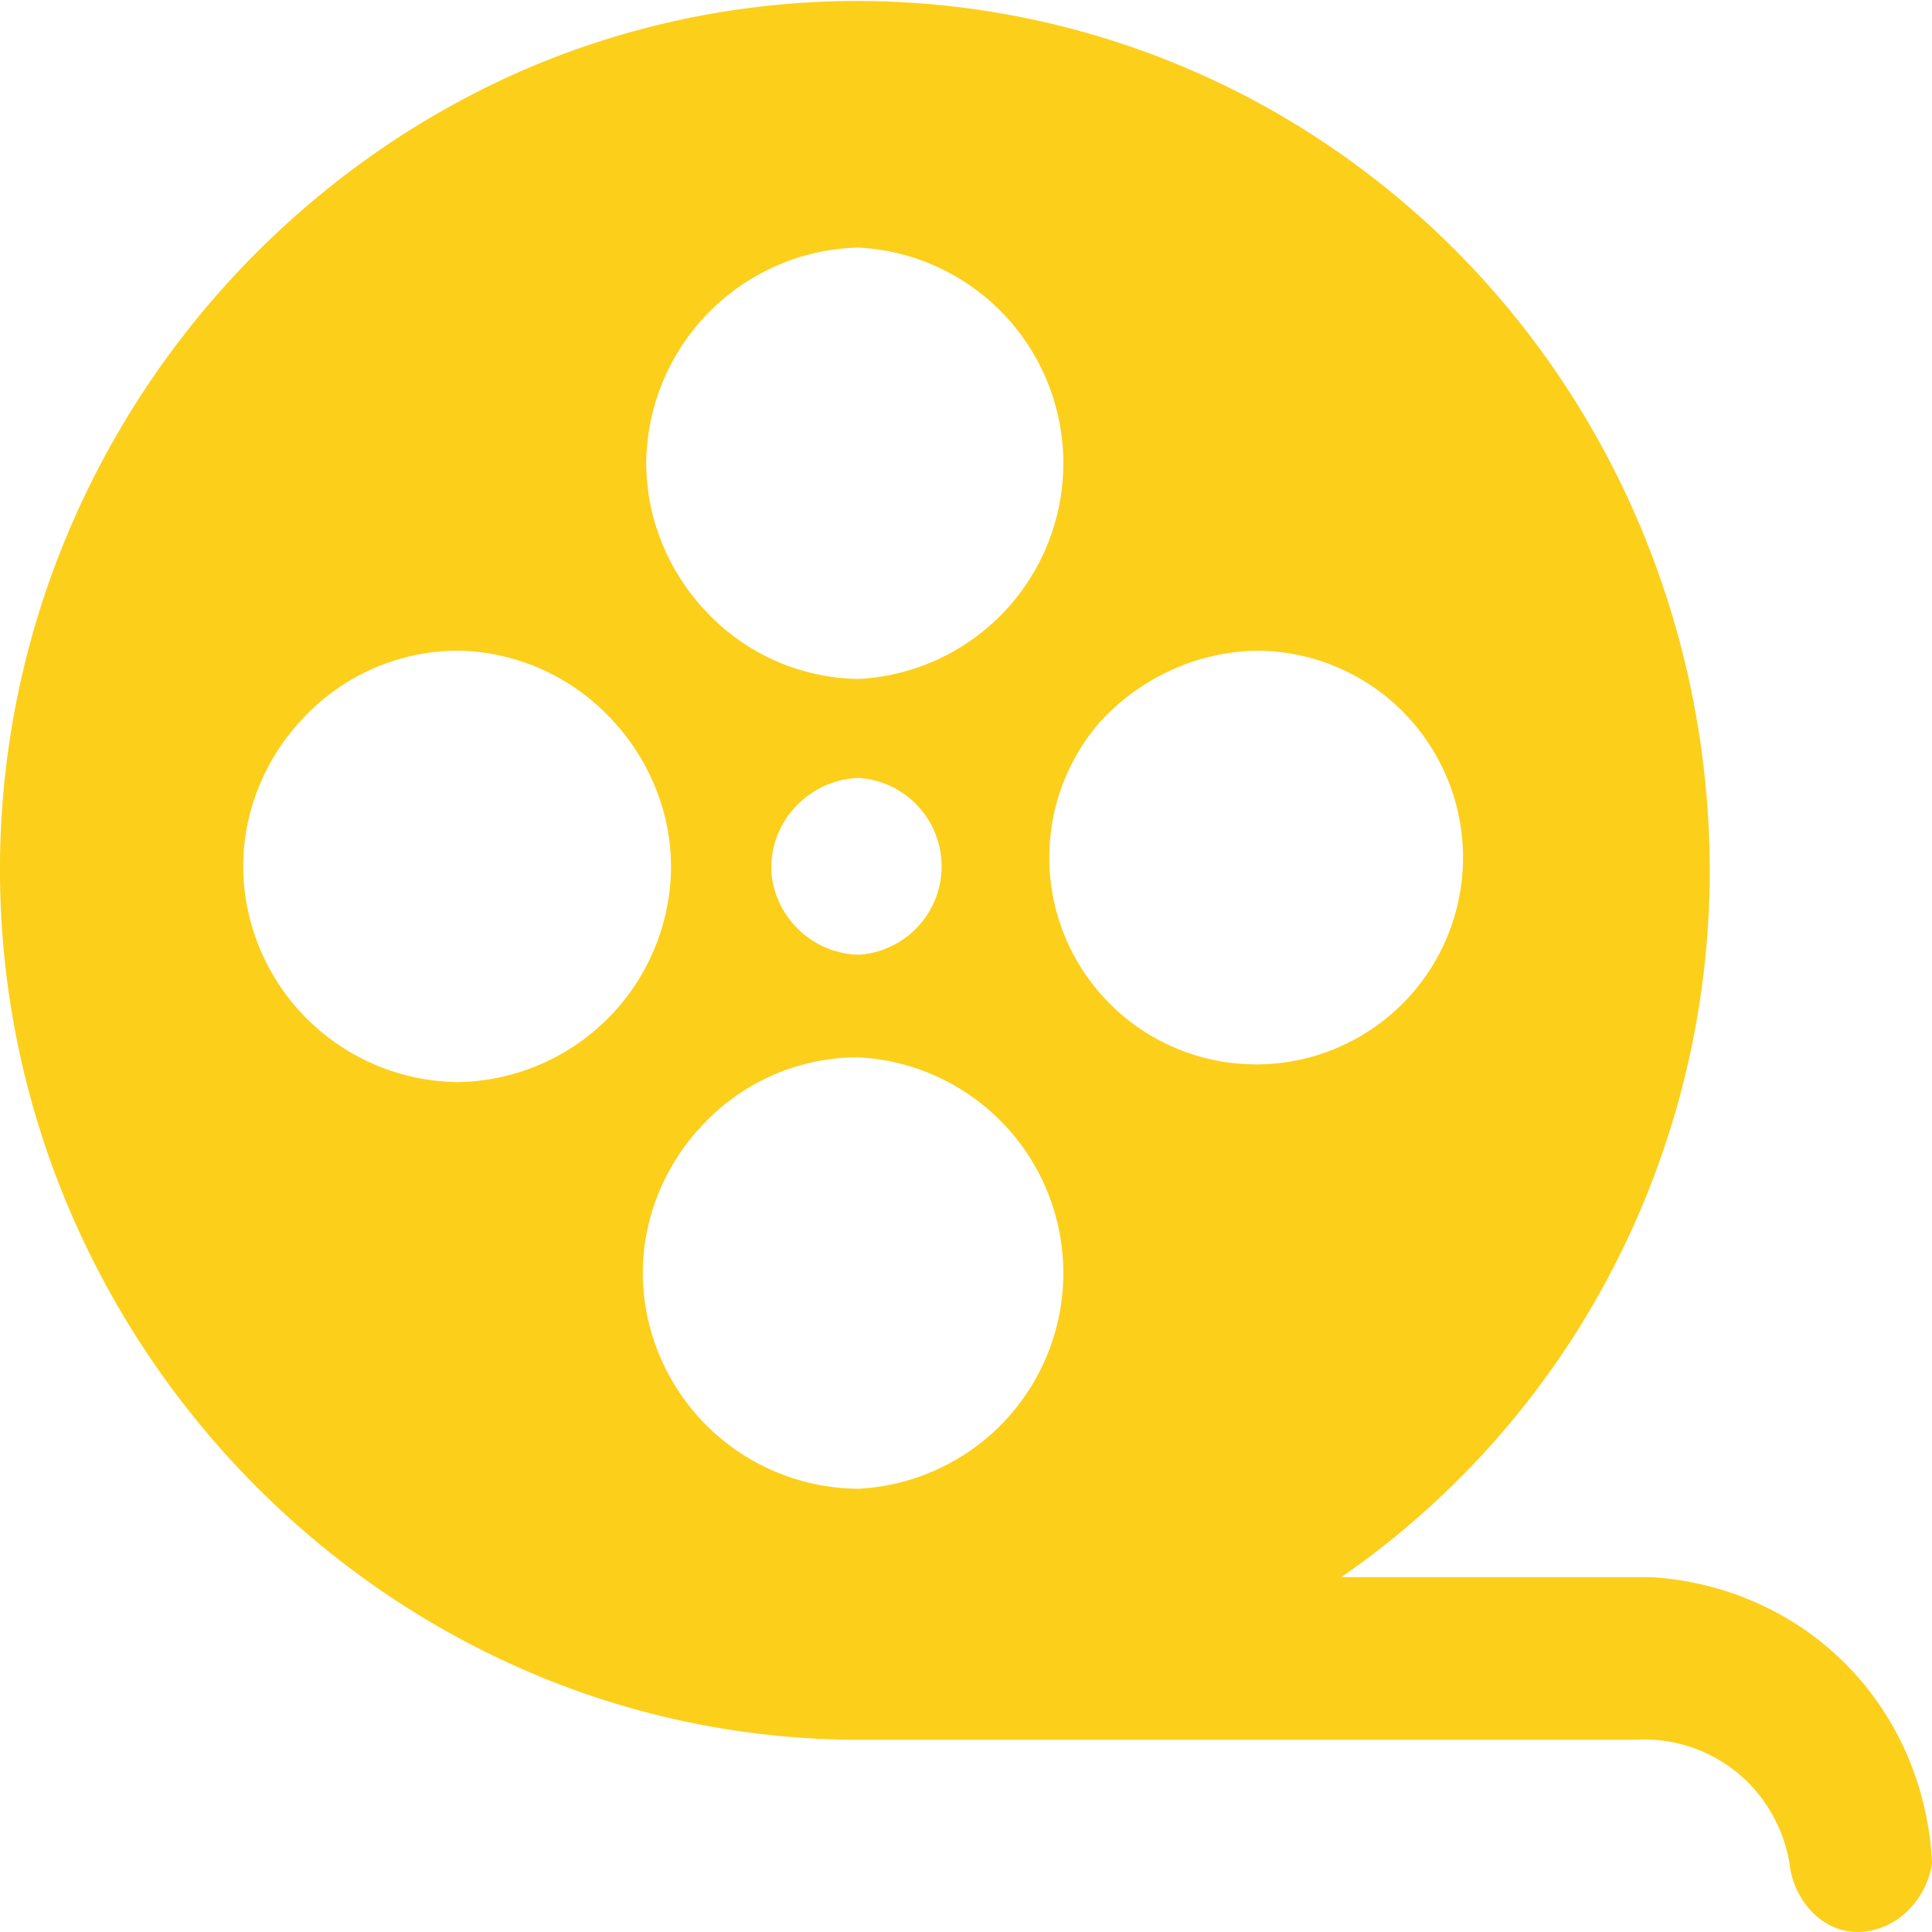 <svg xmlns="http://www.w3.org/2000/svg" width="100" height="100" viewBox="0 0 100 100">
  <path id="icon_movies_selected" d="M334.128,339h0a3.106,3.106,0,0,1-.643-.067,3.2,3.2,0,0,1-1.028-.419,3.717,3.717,0,0,1-.872-.759,4.321,4.321,0,0,1-.977-2.3,7.8,7.8,0,0,0-2.158-4.21A7.643,7.643,0,0,0,323,329.035c-.162,0-.327,0-.49.015H282.228a43.388,43.388,0,0,1-17.352-3.719,44.589,44.589,0,0,1-7.563-4.277,45.664,45.664,0,0,1-16.007-20.089,44.886,44.886,0,0,1,.315-34.662,45.582,45.582,0,0,1,16.061-19.574,44.558,44.558,0,0,1,7.475-4.138,43.536,43.536,0,0,1,42.1,4.288,44.284,44.284,0,0,1,6.808,5.848,44.754,44.754,0,0,1,5.252,6.716,45.388,45.388,0,0,1,3.87,7.539,46.058,46.058,0,0,1,3.288,16.677A44.788,44.788,0,0,1,320,307.27a44.044,44.044,0,0,1-12.59,13.361h16.007a16,16,0,0,1,3.177.514,15.646,15.646,0,0,1,2.984,1.135,15.272,15.272,0,0,1,2.691,1.729,15.084,15.084,0,0,1,2.3,2.3,15.319,15.319,0,0,1,2.431,4.29,16.176,16.176,0,0,1,.987,4.862,4.477,4.477,0,0,1-.511,1.459,4.264,4.264,0,0,1-.9,1.118A3.723,3.723,0,0,1,334.128,339ZM282.4,293.726a11.006,11.006,0,0,0-8.033,3.481,11.322,11.322,0,0,0-2.343,3.664,10.938,10.938,0,0,0-.765,4.386,11.23,11.23,0,0,0,11.129,10.8h.022a11.179,11.179,0,0,0,0-22.329Zm20.693-21.048a11.142,11.142,0,0,0-4.585,1.052,11.418,11.418,0,0,0-1.961,1.17,11.616,11.616,0,0,0-1.676,1.518,10.707,10.707,0,1,0,8.222-3.739Zm-41.375,0a11.006,11.006,0,0,0-8.033,3.481,11.322,11.322,0,0,0-2.343,3.664,10.938,10.938,0,0,0-.765,4.386,11.23,11.23,0,0,0,11.129,10.8h.022A11.211,11.211,0,0,0,272.7,284.391a10.859,10.859,0,0,0-.69-4.358,11.357,11.357,0,0,0-2.27-3.691,11.123,11.123,0,0,0-8.011-3.665Zm20.693,6.589h0a4.618,4.618,0,0,0-1.879.472,4.721,4.721,0,0,0-1.474,1.132,4.578,4.578,0,0,0-1.144,3.337,4.658,4.658,0,0,0,4.5,4.21,4.584,4.584,0,0,0,0-9.151Zm0-27.454a11.262,11.262,0,0,0-10.971,10.8,10.955,10.955,0,0,0,.749,4.349,11.316,11.316,0,0,0,2.3,3.645,11.011,11.011,0,0,0,7.921,3.536,11.179,11.179,0,0,0,0-22.329Z" transform="translate(-237.982 -239)" fill="#fccf1b"/>
</svg>
